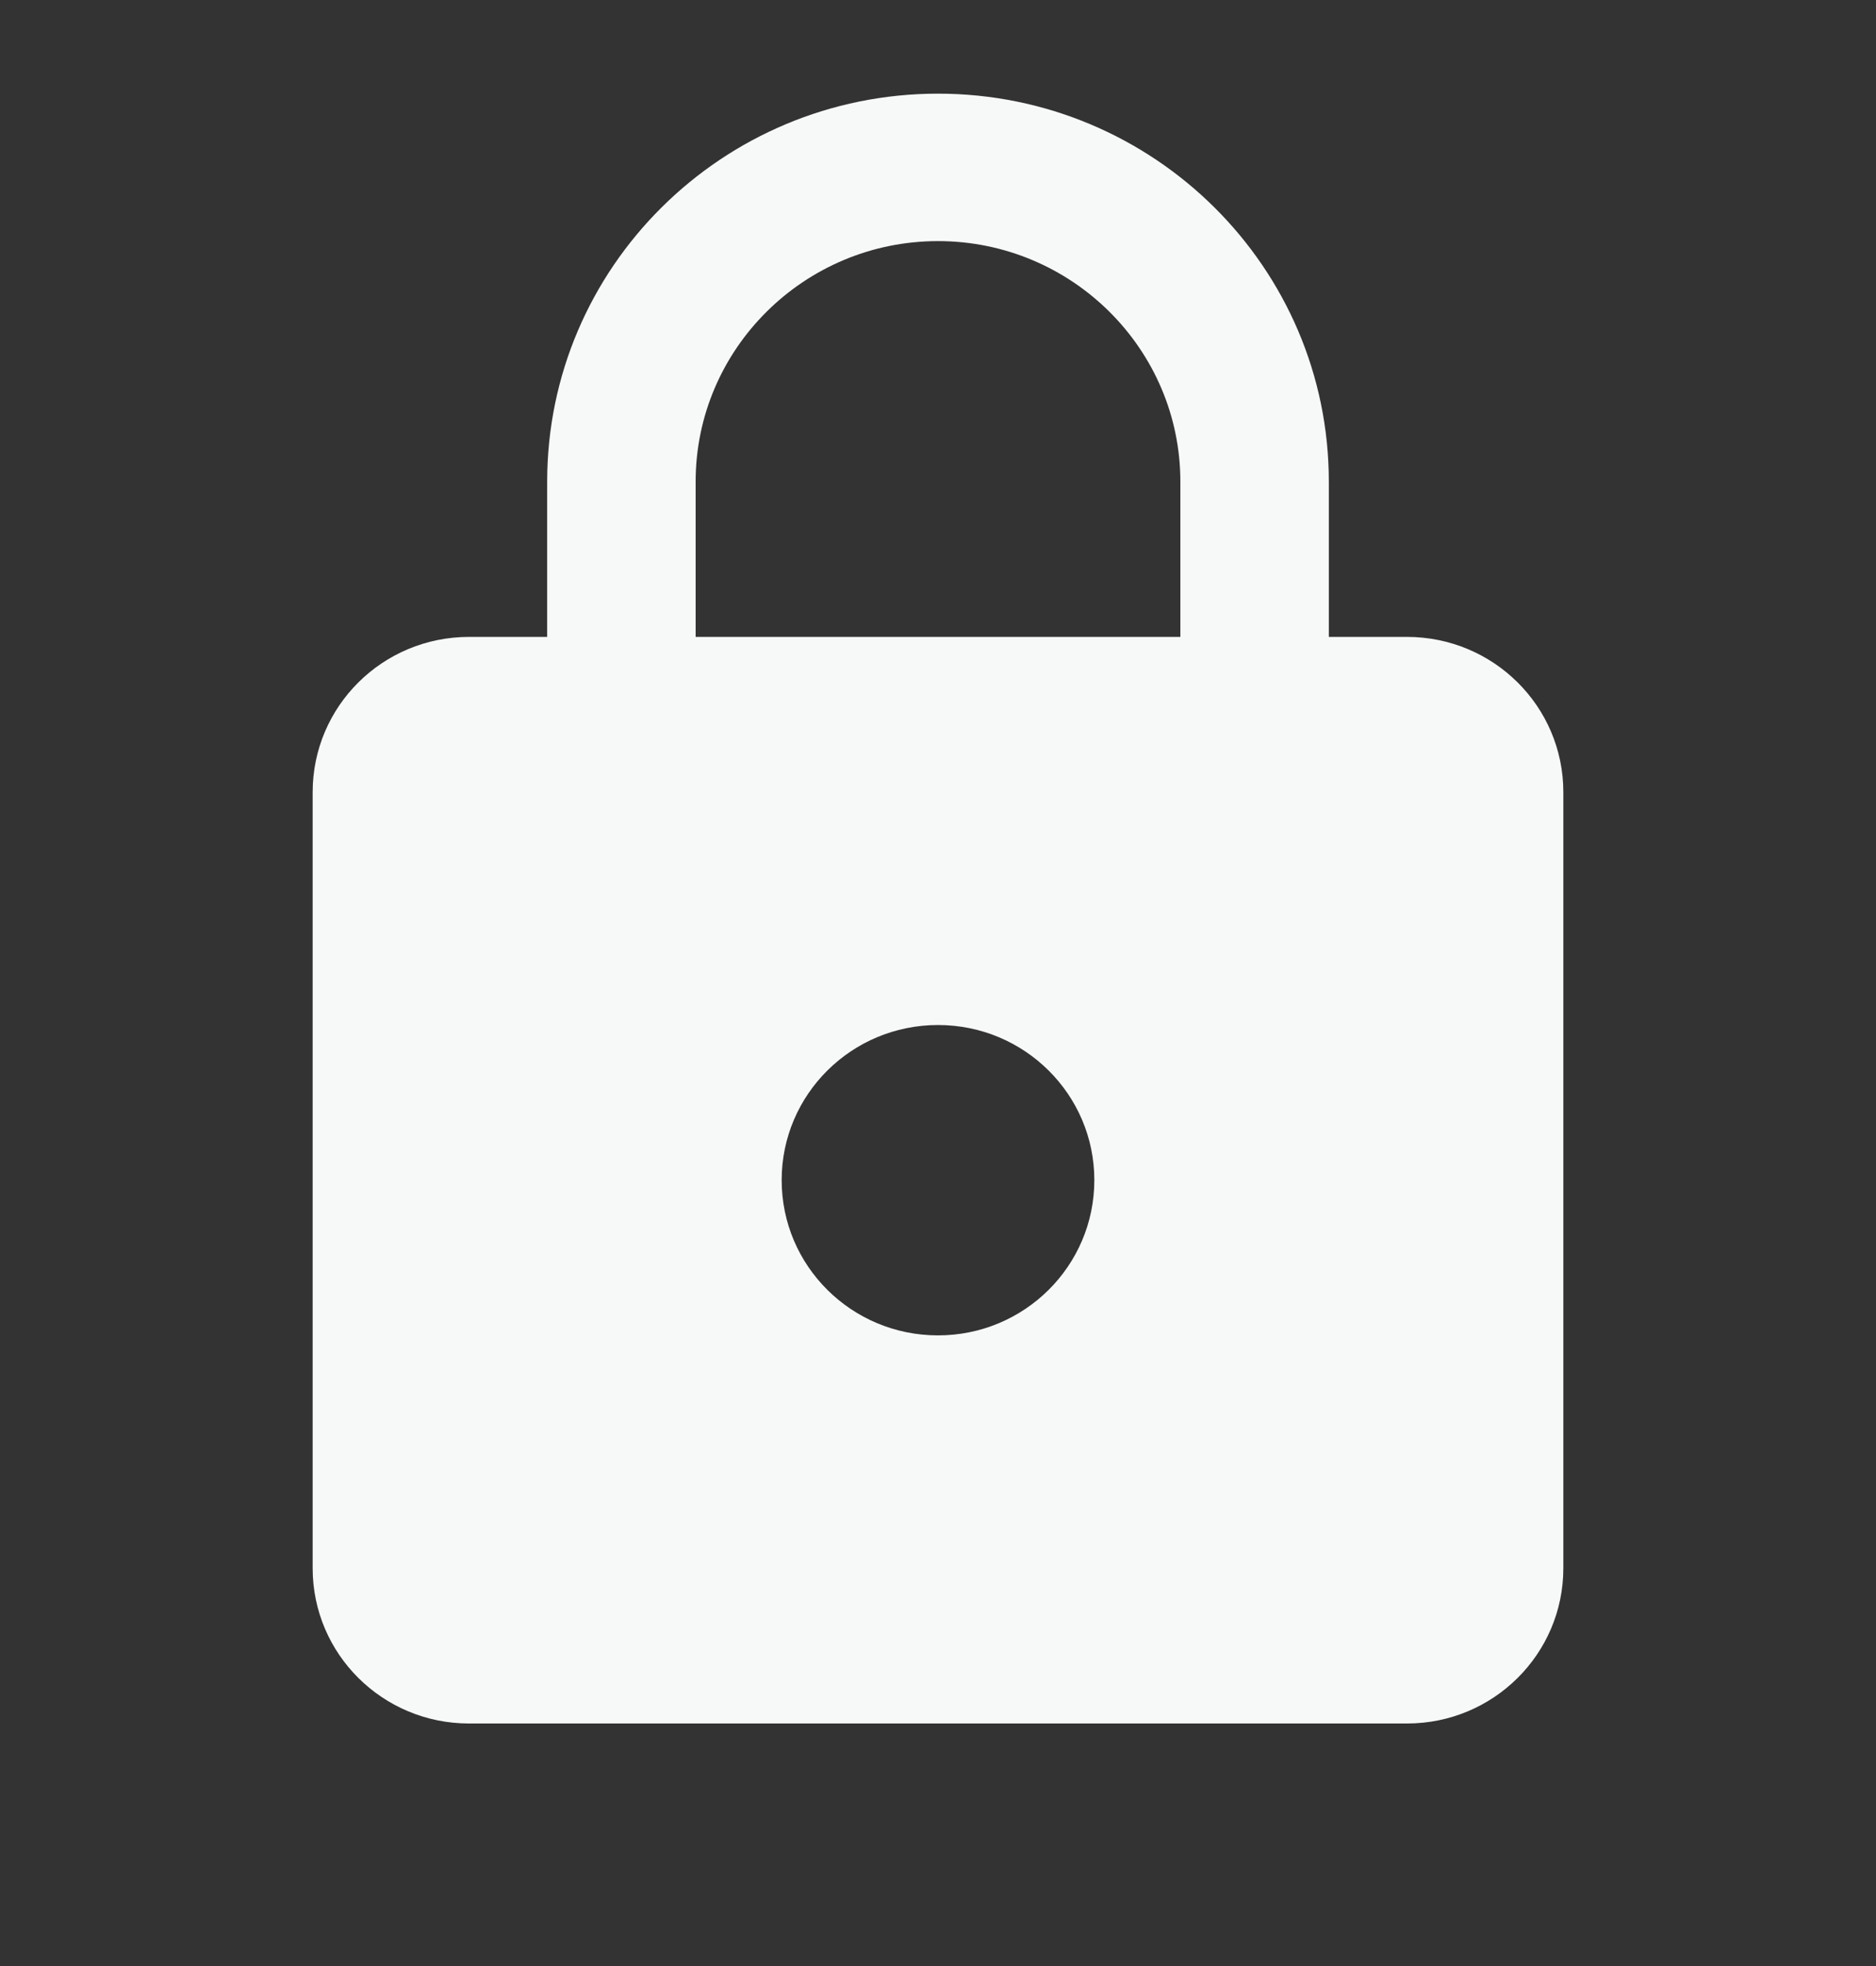 <svg width="21" height="22" viewBox="0 0 21 22" fill="none" xmlns="http://www.w3.org/2000/svg">
<rect x="0" y="0" width="21" height="22" fill="#333333" stroke="none"/>
<g clip-path="url(#clip0_1_1316)">
<path d="M15.75 7.127H14.875V5.39C14.875 2.993 12.915 1.048 10.5 1.048C8.085 1.048 6.125 2.993 6.125 5.39V7.127H5.25C4.283 7.127 3.5 7.904 3.5 8.864V17.549C3.5 18.508 4.283 19.286 5.25 19.286H15.75C16.717 19.286 17.5 18.508 17.5 17.549V8.864C17.5 7.904 16.717 7.127 15.75 7.127ZM10.5 14.943C9.533 14.943 8.75 14.166 8.75 13.206C8.75 12.247 9.533 11.47 10.5 11.47C11.467 11.47 12.25 12.247 12.25 13.206C12.25 14.166 11.467 14.943 10.5 14.943ZM13.213 7.127H7.787V5.39C7.787 3.905 9.004 2.698 10.5 2.698C11.996 2.698 13.213 3.905 13.213 5.39V7.127Z" fill="#F7F8F8"/>
</g>
<defs>
<clipPath id="clip0_1_1316">
<rect width="21" height="20.843" fill="white" transform="translate(0 0.179)"/>
</clipPath>
</defs>
</svg>
